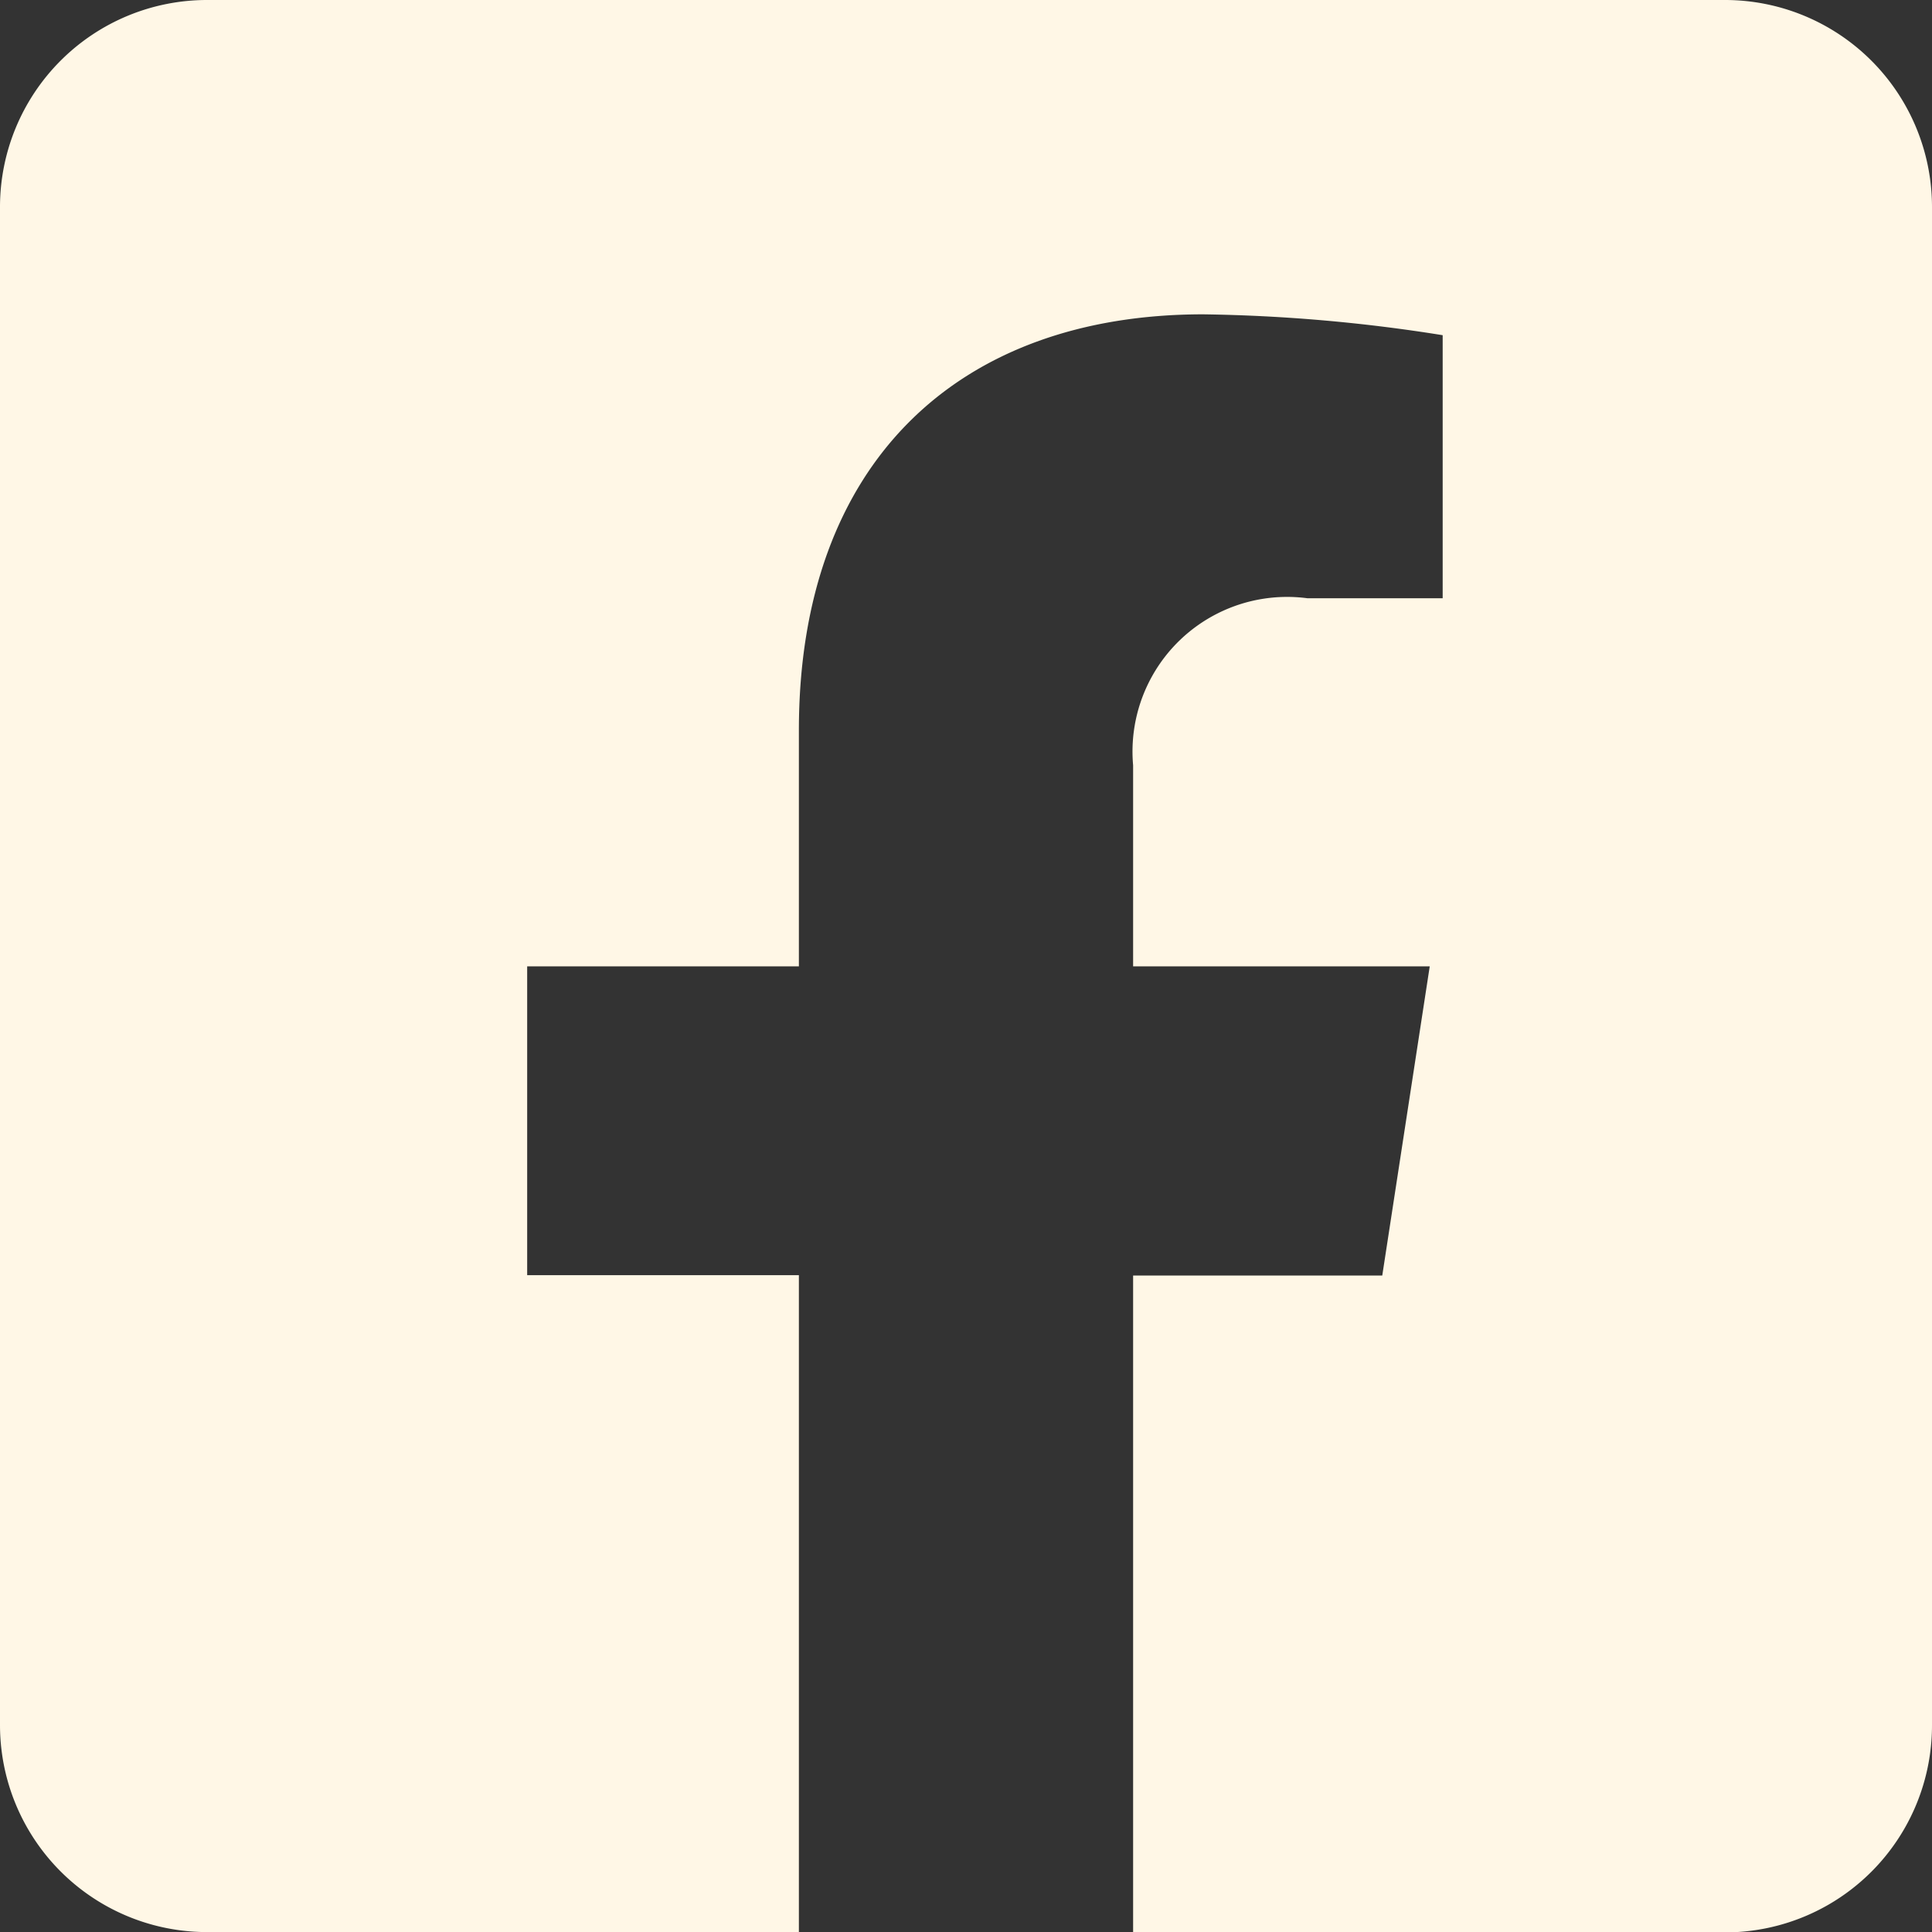 <?xml version="1.0" encoding="UTF-8"?>
<svg xmlns="http://www.w3.org/2000/svg" width="23.891" height="23.891" viewBox="0 0 23.891 23.891">
  <rect x="0" y="0" width="23.891" height="23.891" fill="#333333" stroke="none"/>
  <path id="Icon_awesome-facebook-square" data-name="Icon awesome-facebook-square" d="M21.332,2.25H2.56A2.56,2.56,0,0,0,0,4.81V23.582a2.56,2.56,0,0,0,2.56,2.56H9.879V18.019H6.519V14.2h3.36V11.282c0-3.314,1.973-5.145,5-5.145a20.354,20.354,0,0,1,2.961.258V9.648H16.168a1.912,1.912,0,0,0-2.156,2.065V14.2H17.68l-.587,3.823H14.012v8.123h7.319a2.56,2.56,0,0,0,2.56-2.56V4.81a2.56,2.56,0,0,0-2.56-2.56Z" transform="translate(0 -2.25)" fill="#fff7e6"></path>
</svg>
